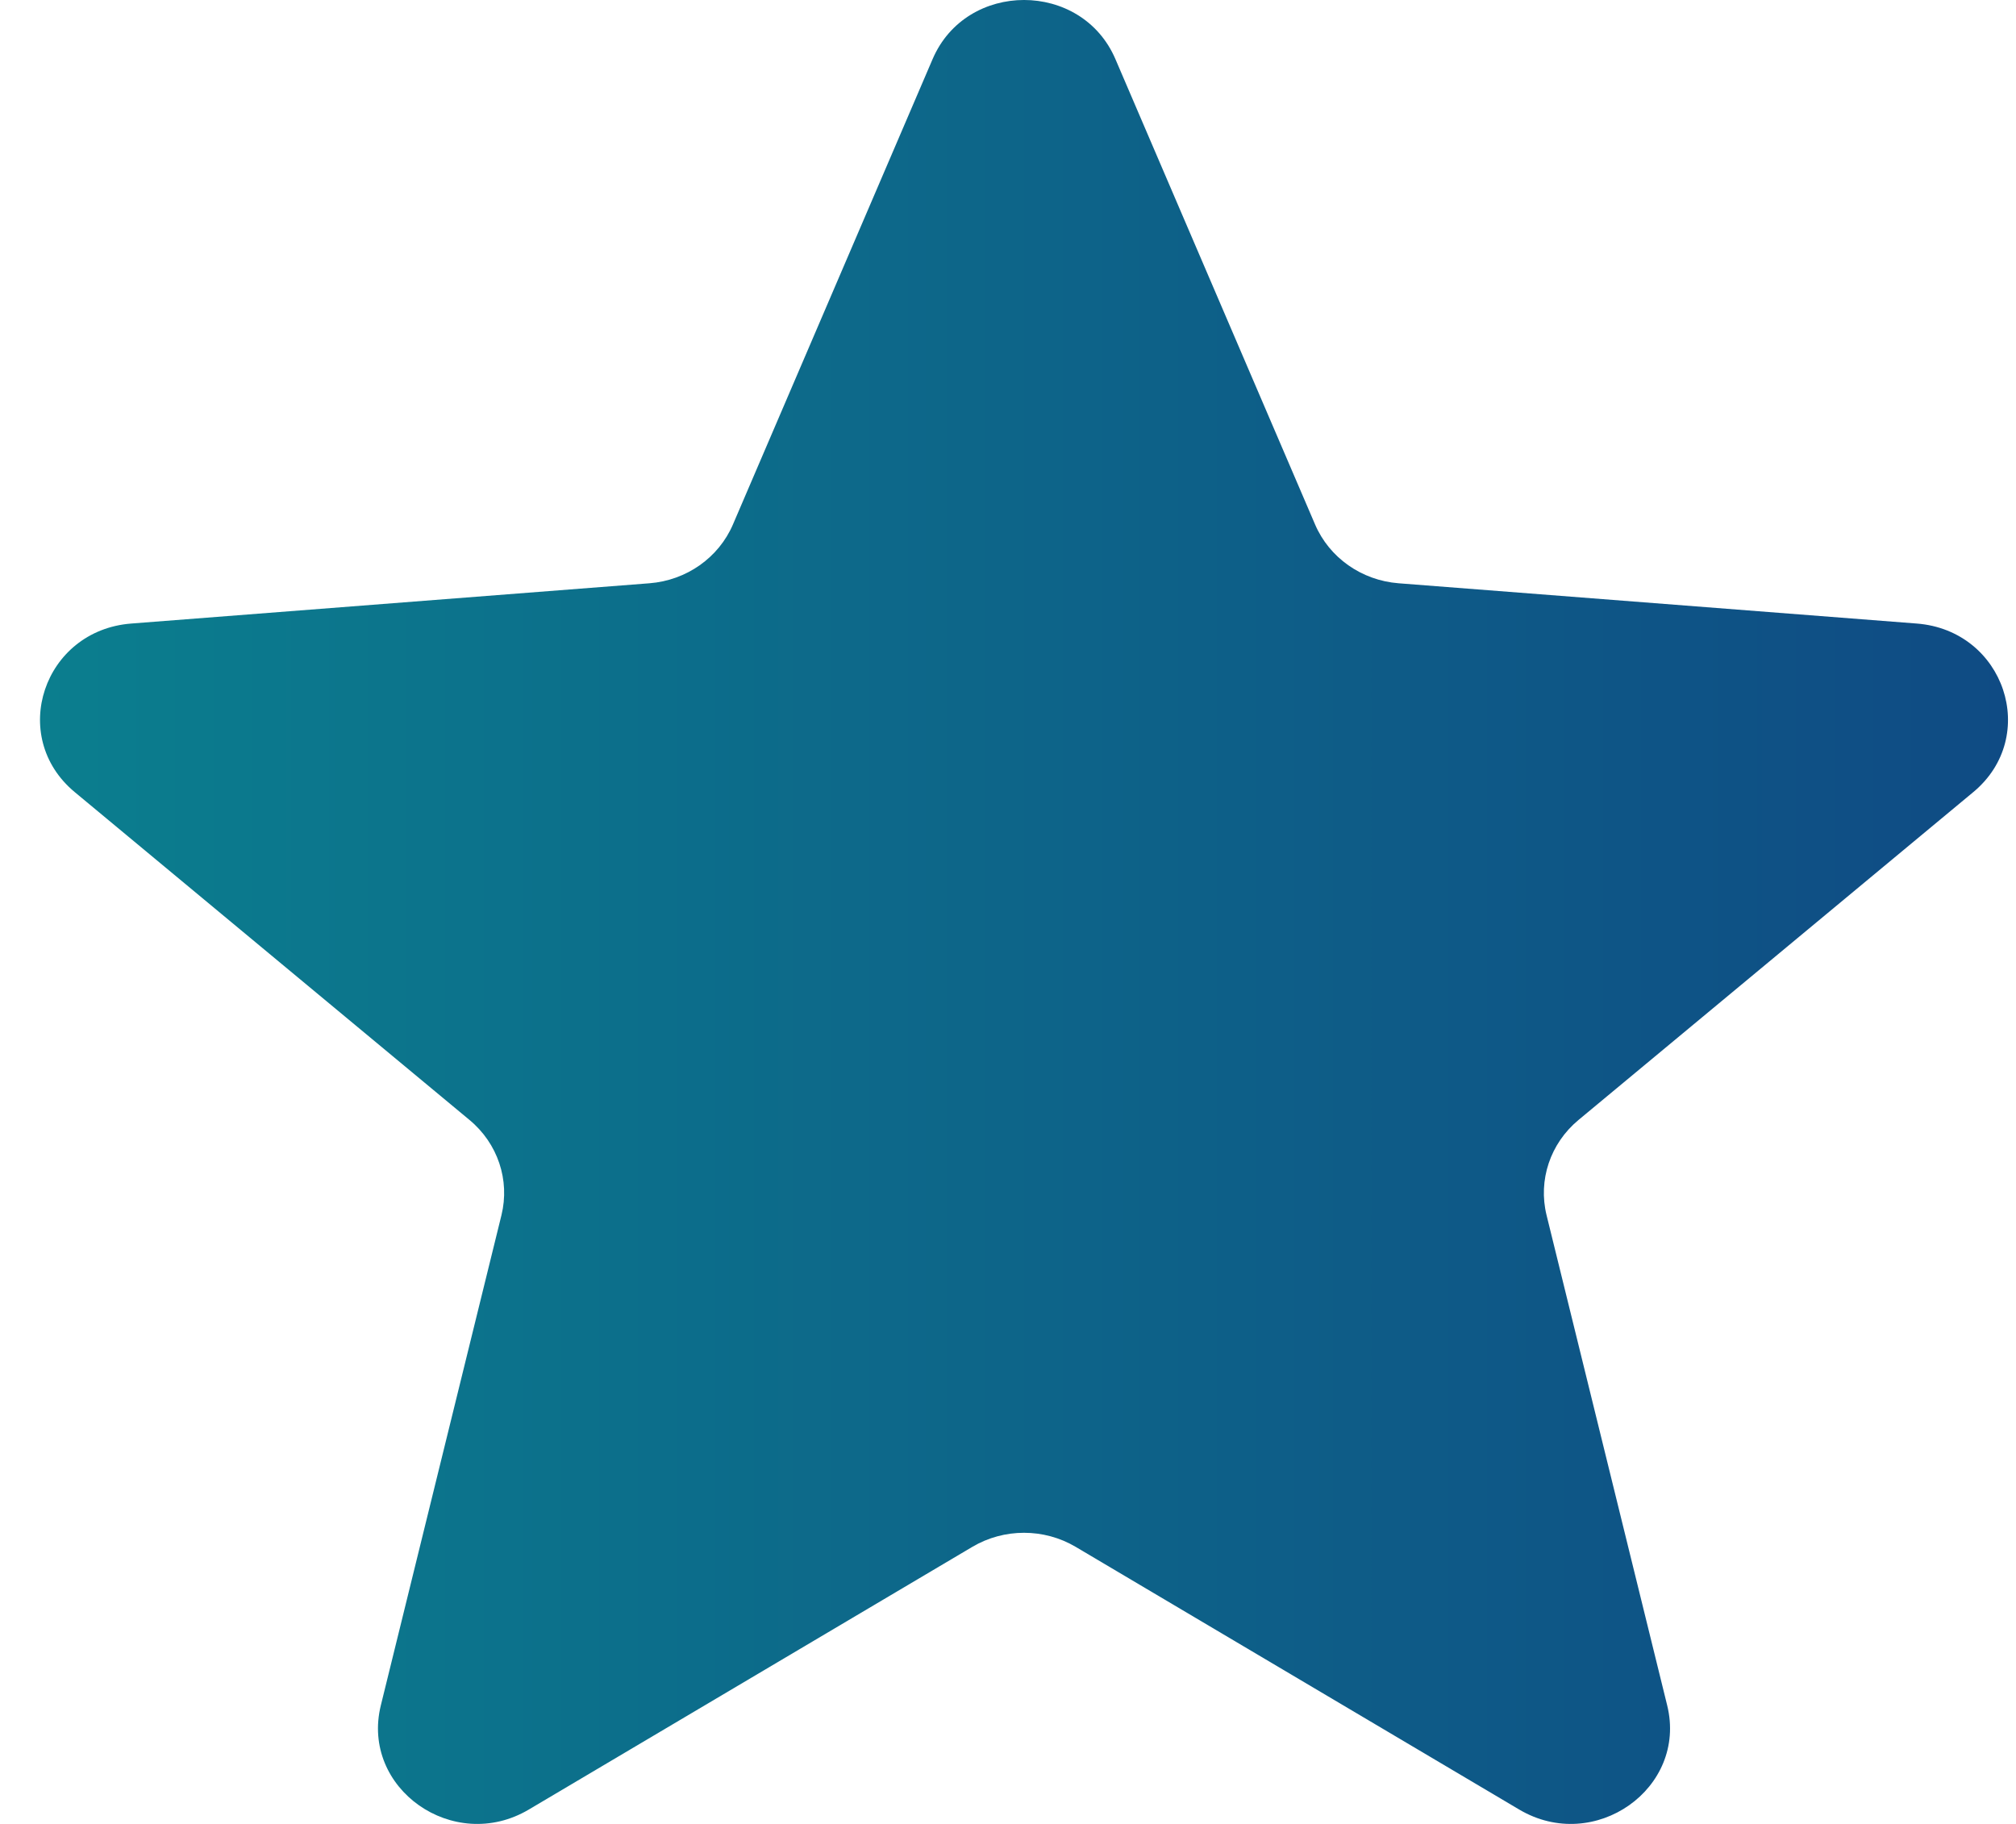 <svg xmlns="http://www.w3.org/2000/svg" width="42" height="38" viewBox="0 0 42 38" fill="none"><path d="M19.429 1.232C20.133 -0.411 22.534 -0.411 23.238 1.232L27.397 10.926C27.694 11.619 28.366 12.092 29.137 12.152L39.932 12.991C41.761 13.133 42.503 15.346 41.11 16.503L32.885 23.334C32.297 23.822 32.041 24.587 32.22 25.317L34.733 35.53C35.159 37.26 33.217 38.628 31.651 37.701L22.409 32.227C21.749 31.837 20.918 31.837 20.258 32.227L11.016 37.701C9.45 38.628 7.508 37.26 7.934 35.53L10.447 25.317C10.626 24.587 10.37 23.822 9.782 23.334L1.557 16.503C0.164 15.346 0.905 13.133 2.734 12.991L13.53 12.152C14.301 12.092 14.973 11.619 15.27 10.926L19.429 1.232Z" fill="url(#paint0_linear_144_1176)"></path><defs><linearGradient id="paint0_linear_144_1176" x1="41.833" y1="19" x2="0.833" y2="19" gradientUnits="userSpaceOnUse"><stop stop-color="#0F4B84"></stop><stop offset="1" stop-color="#0B7E8E"></stop></linearGradient></defs></svg>